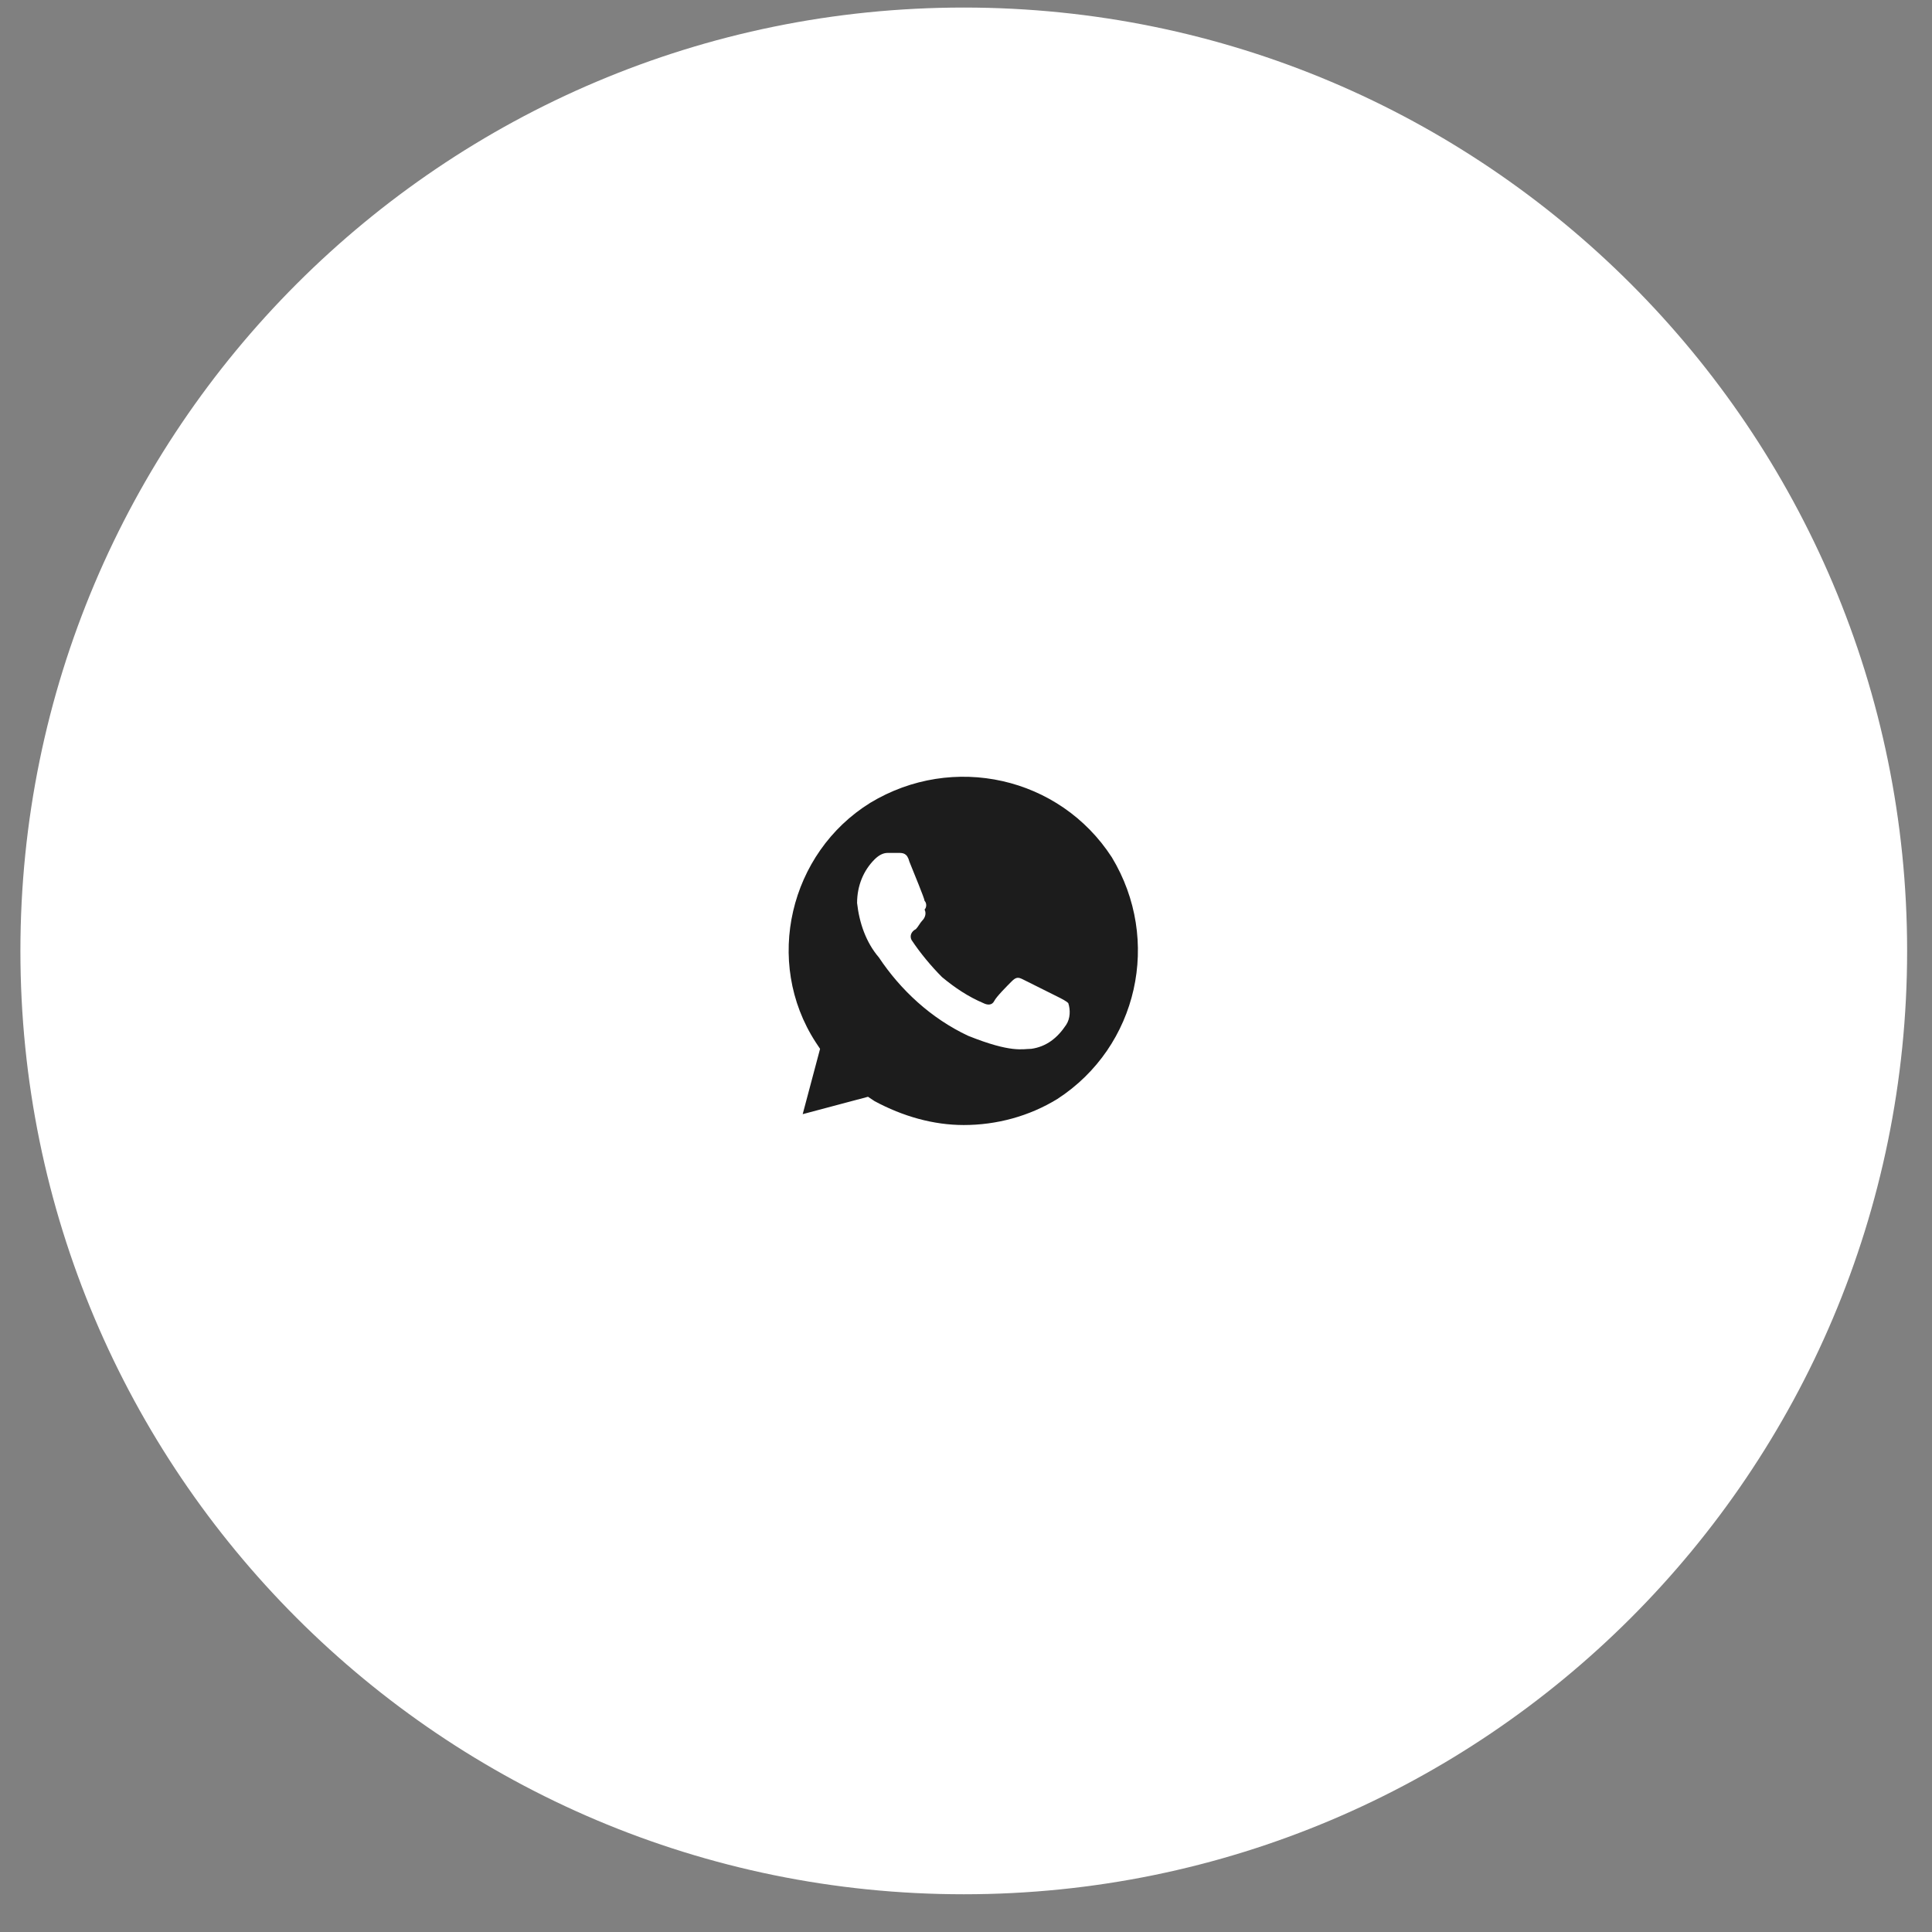 <?xml version="1.0" encoding="UTF-8"?> <svg xmlns="http://www.w3.org/2000/svg" width="32" height="32" viewBox="0 0 32 32" fill="none"><rect x="0" y="0" width="32" height="32" fill="#808080" stroke="none"/> <path d="M0.338 15.75C0.338 7.121 7.333 0.125 15.963 0.125V0.125C24.592 0.125 31.588 7.121 31.588 15.75V15.75C31.588 24.38 24.592 31.375 15.963 31.375V31.375C7.333 31.375 0.338 24.38 0.338 15.75V15.75Z" fill="white"></path> <g clip-path="url(#clip0_60_282)"> <path d="M18.415 14.199C17.55 12.865 15.783 12.469 14.413 13.298C13.078 14.127 12.646 15.93 13.511 17.264L13.583 17.372L13.295 18.454L14.377 18.166L14.485 18.238C14.953 18.49 15.458 18.634 15.963 18.634C16.504 18.634 17.045 18.49 17.514 18.202C18.848 17.336 19.244 15.569 18.415 14.199ZM17.658 16.976C17.514 17.192 17.333 17.336 17.081 17.372C16.937 17.372 16.756 17.445 16.035 17.156C15.422 16.868 14.917 16.399 14.557 15.858C14.341 15.606 14.232 15.281 14.196 14.957C14.196 14.668 14.304 14.416 14.485 14.235C14.557 14.163 14.629 14.127 14.701 14.127H14.881C14.953 14.127 15.026 14.127 15.062 14.271C15.134 14.452 15.314 14.884 15.314 14.921C15.35 14.957 15.35 15.029 15.314 15.065C15.35 15.137 15.314 15.209 15.278 15.245C15.242 15.281 15.206 15.353 15.17 15.389C15.098 15.425 15.062 15.497 15.098 15.569C15.242 15.786 15.422 16.002 15.602 16.183C15.819 16.363 16.035 16.507 16.288 16.615C16.36 16.651 16.432 16.651 16.468 16.579C16.504 16.507 16.684 16.327 16.756 16.255C16.828 16.183 16.864 16.183 16.937 16.219L17.514 16.507C17.586 16.543 17.658 16.579 17.694 16.615C17.73 16.723 17.73 16.868 17.658 16.976Z" fill="#1C1C1C"></path> </g> <defs> <clipPath id="clip0_60_282"> <rect width="7.212" height="7.212" fill="white" transform="translate(12.357 12.144)"></rect> </clipPath> </defs> </svg> 